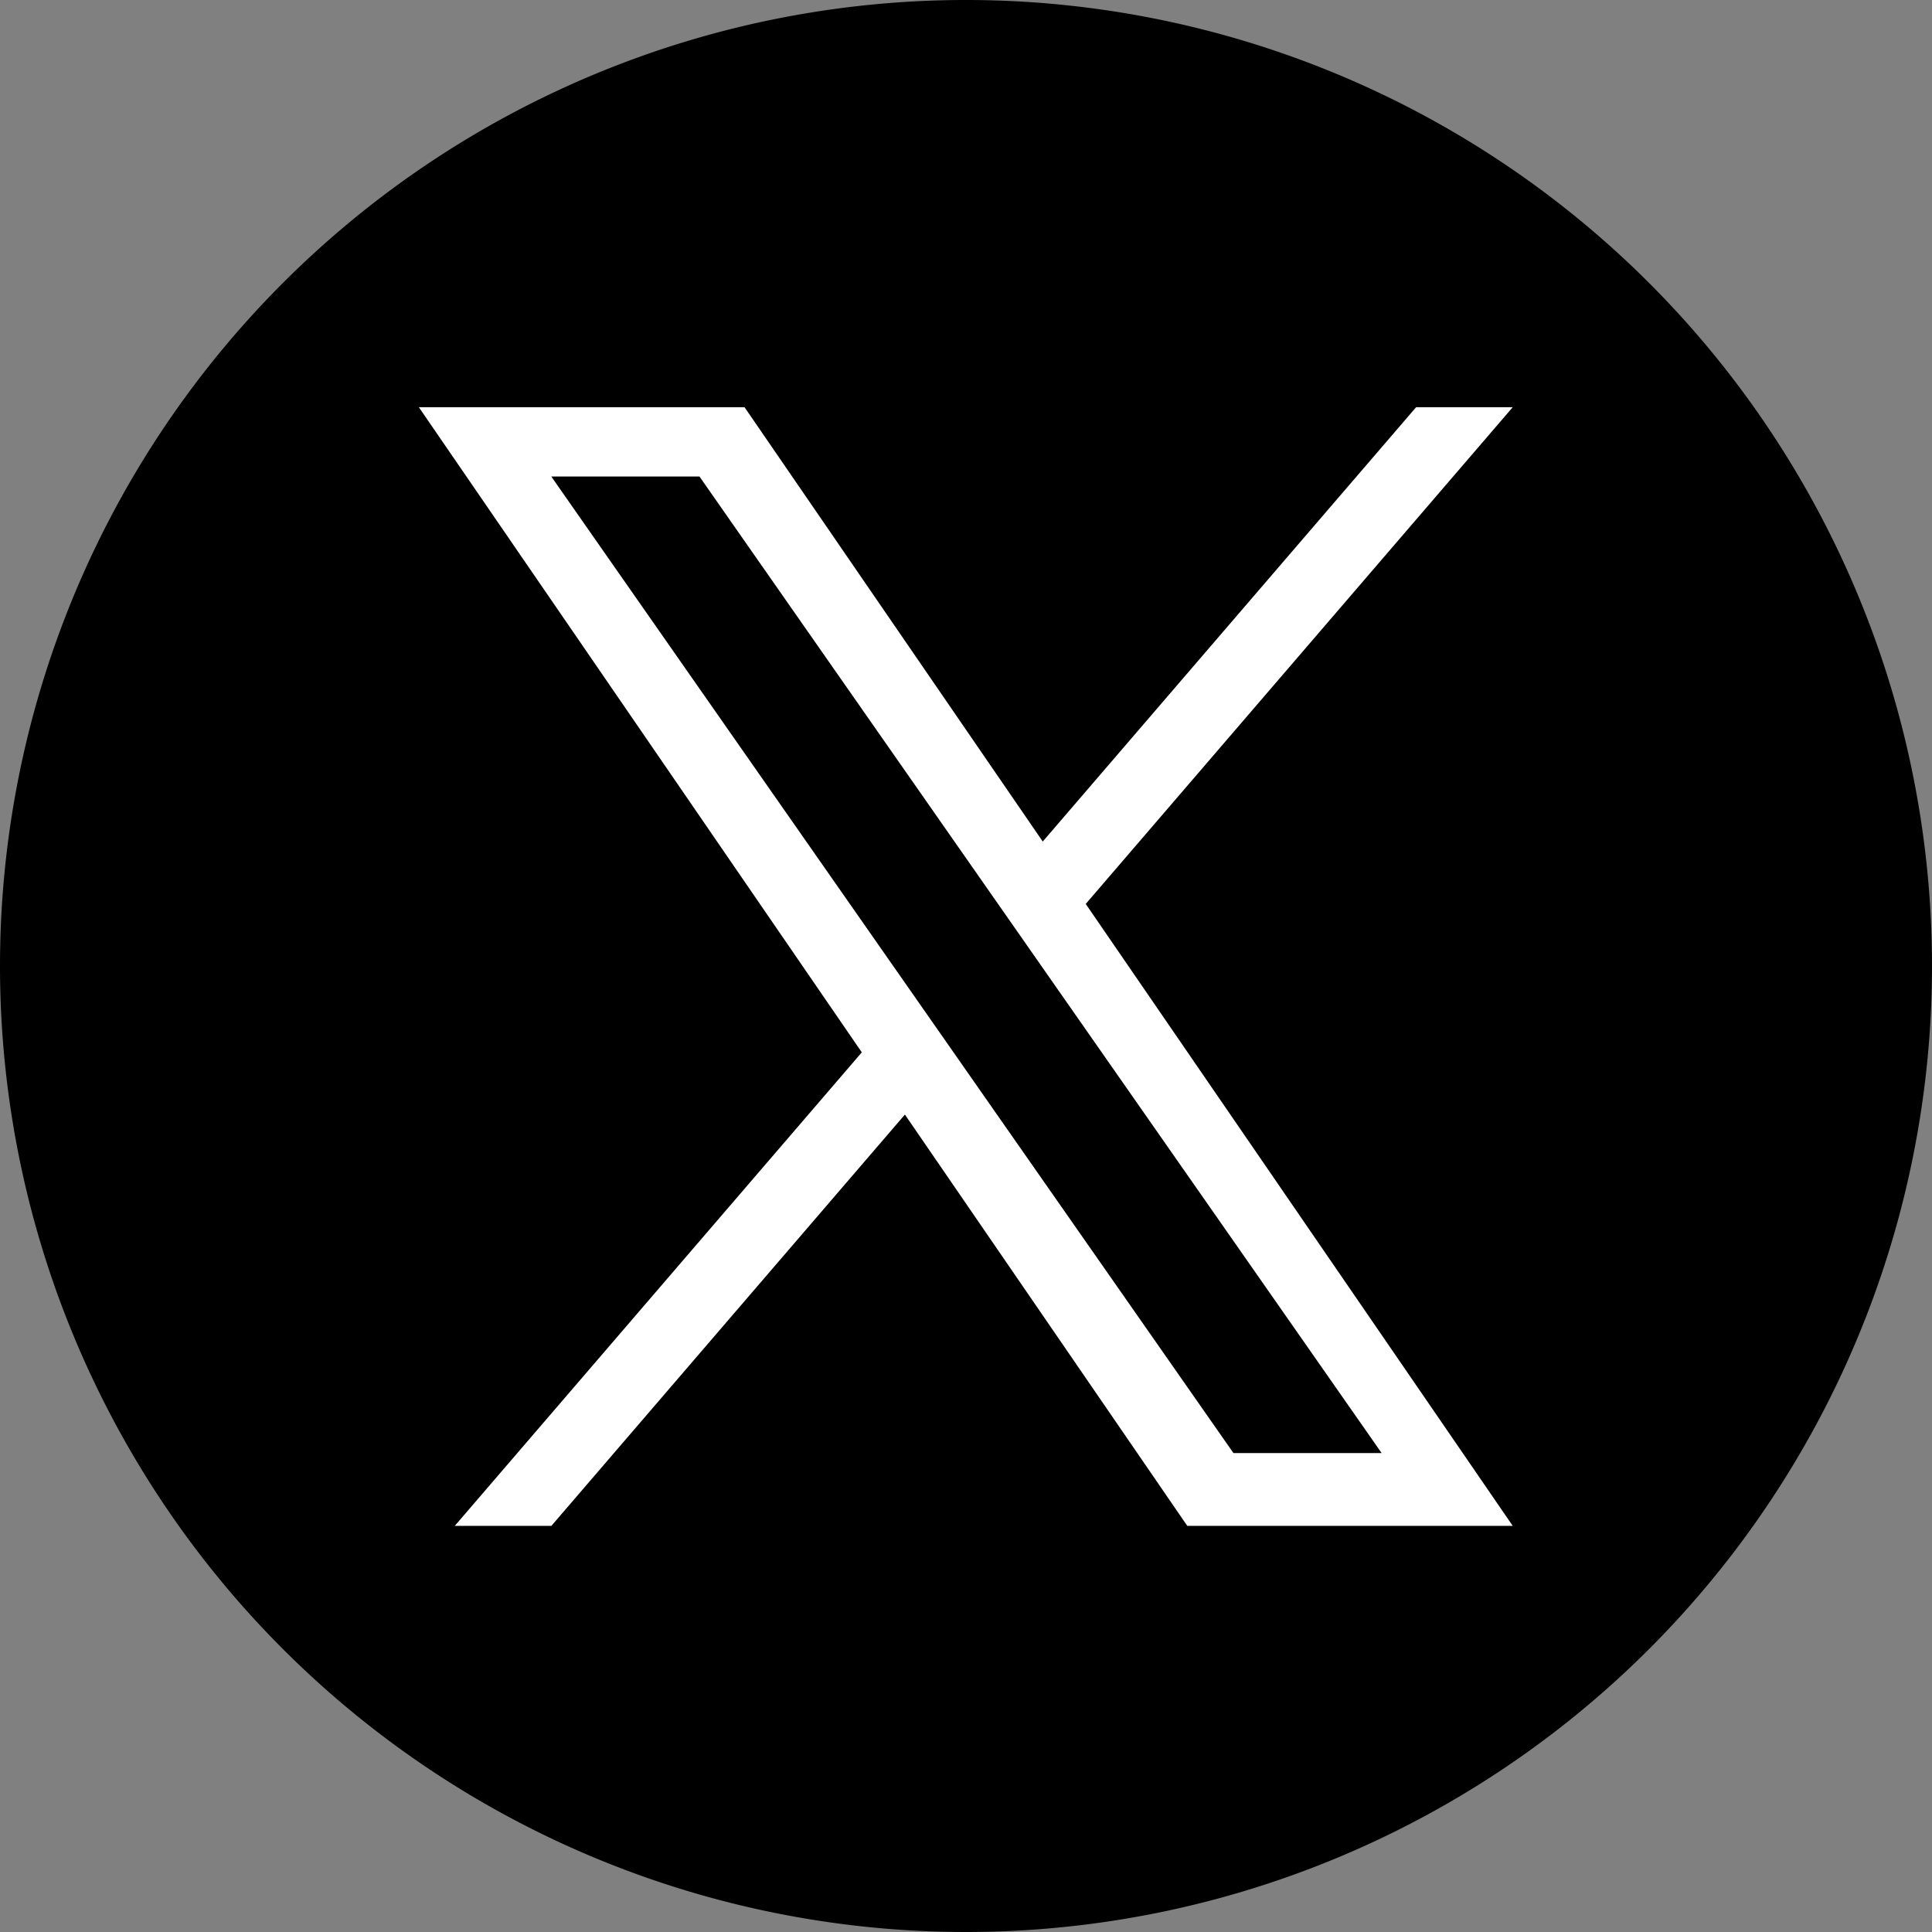 <?xml version="1.0" encoding="UTF-8"?>
<svg xmlns="http://www.w3.org/2000/svg" id="twitter-social" width="40" height="40" viewBox="0 0 40 40">
  <rect x="0" y="0" width="40" height="40" fill="#808080" stroke="none"/>
  <path id="Path_1" data-name="Path 1" d="M20,40A20,20,0,1,0,0,20,20,20,0,0,0,20,40Z"></path>
  <path id="Path_2" data-name="Path 2" d="M269.927,266.045l-8.43,9.807h2l7.319-8.515,5.846,8.515H283.4l-8.84-12.876,8.84-10.284h-2l-7.73,8.992-6.174-8.992h-6.743l9.168,13.353Zm10.759,8.3h-3.068l-14.123-20.218h3.068Z" transform="translate(-252.081 -244.261)" fill="#fff"></path>
</svg>
